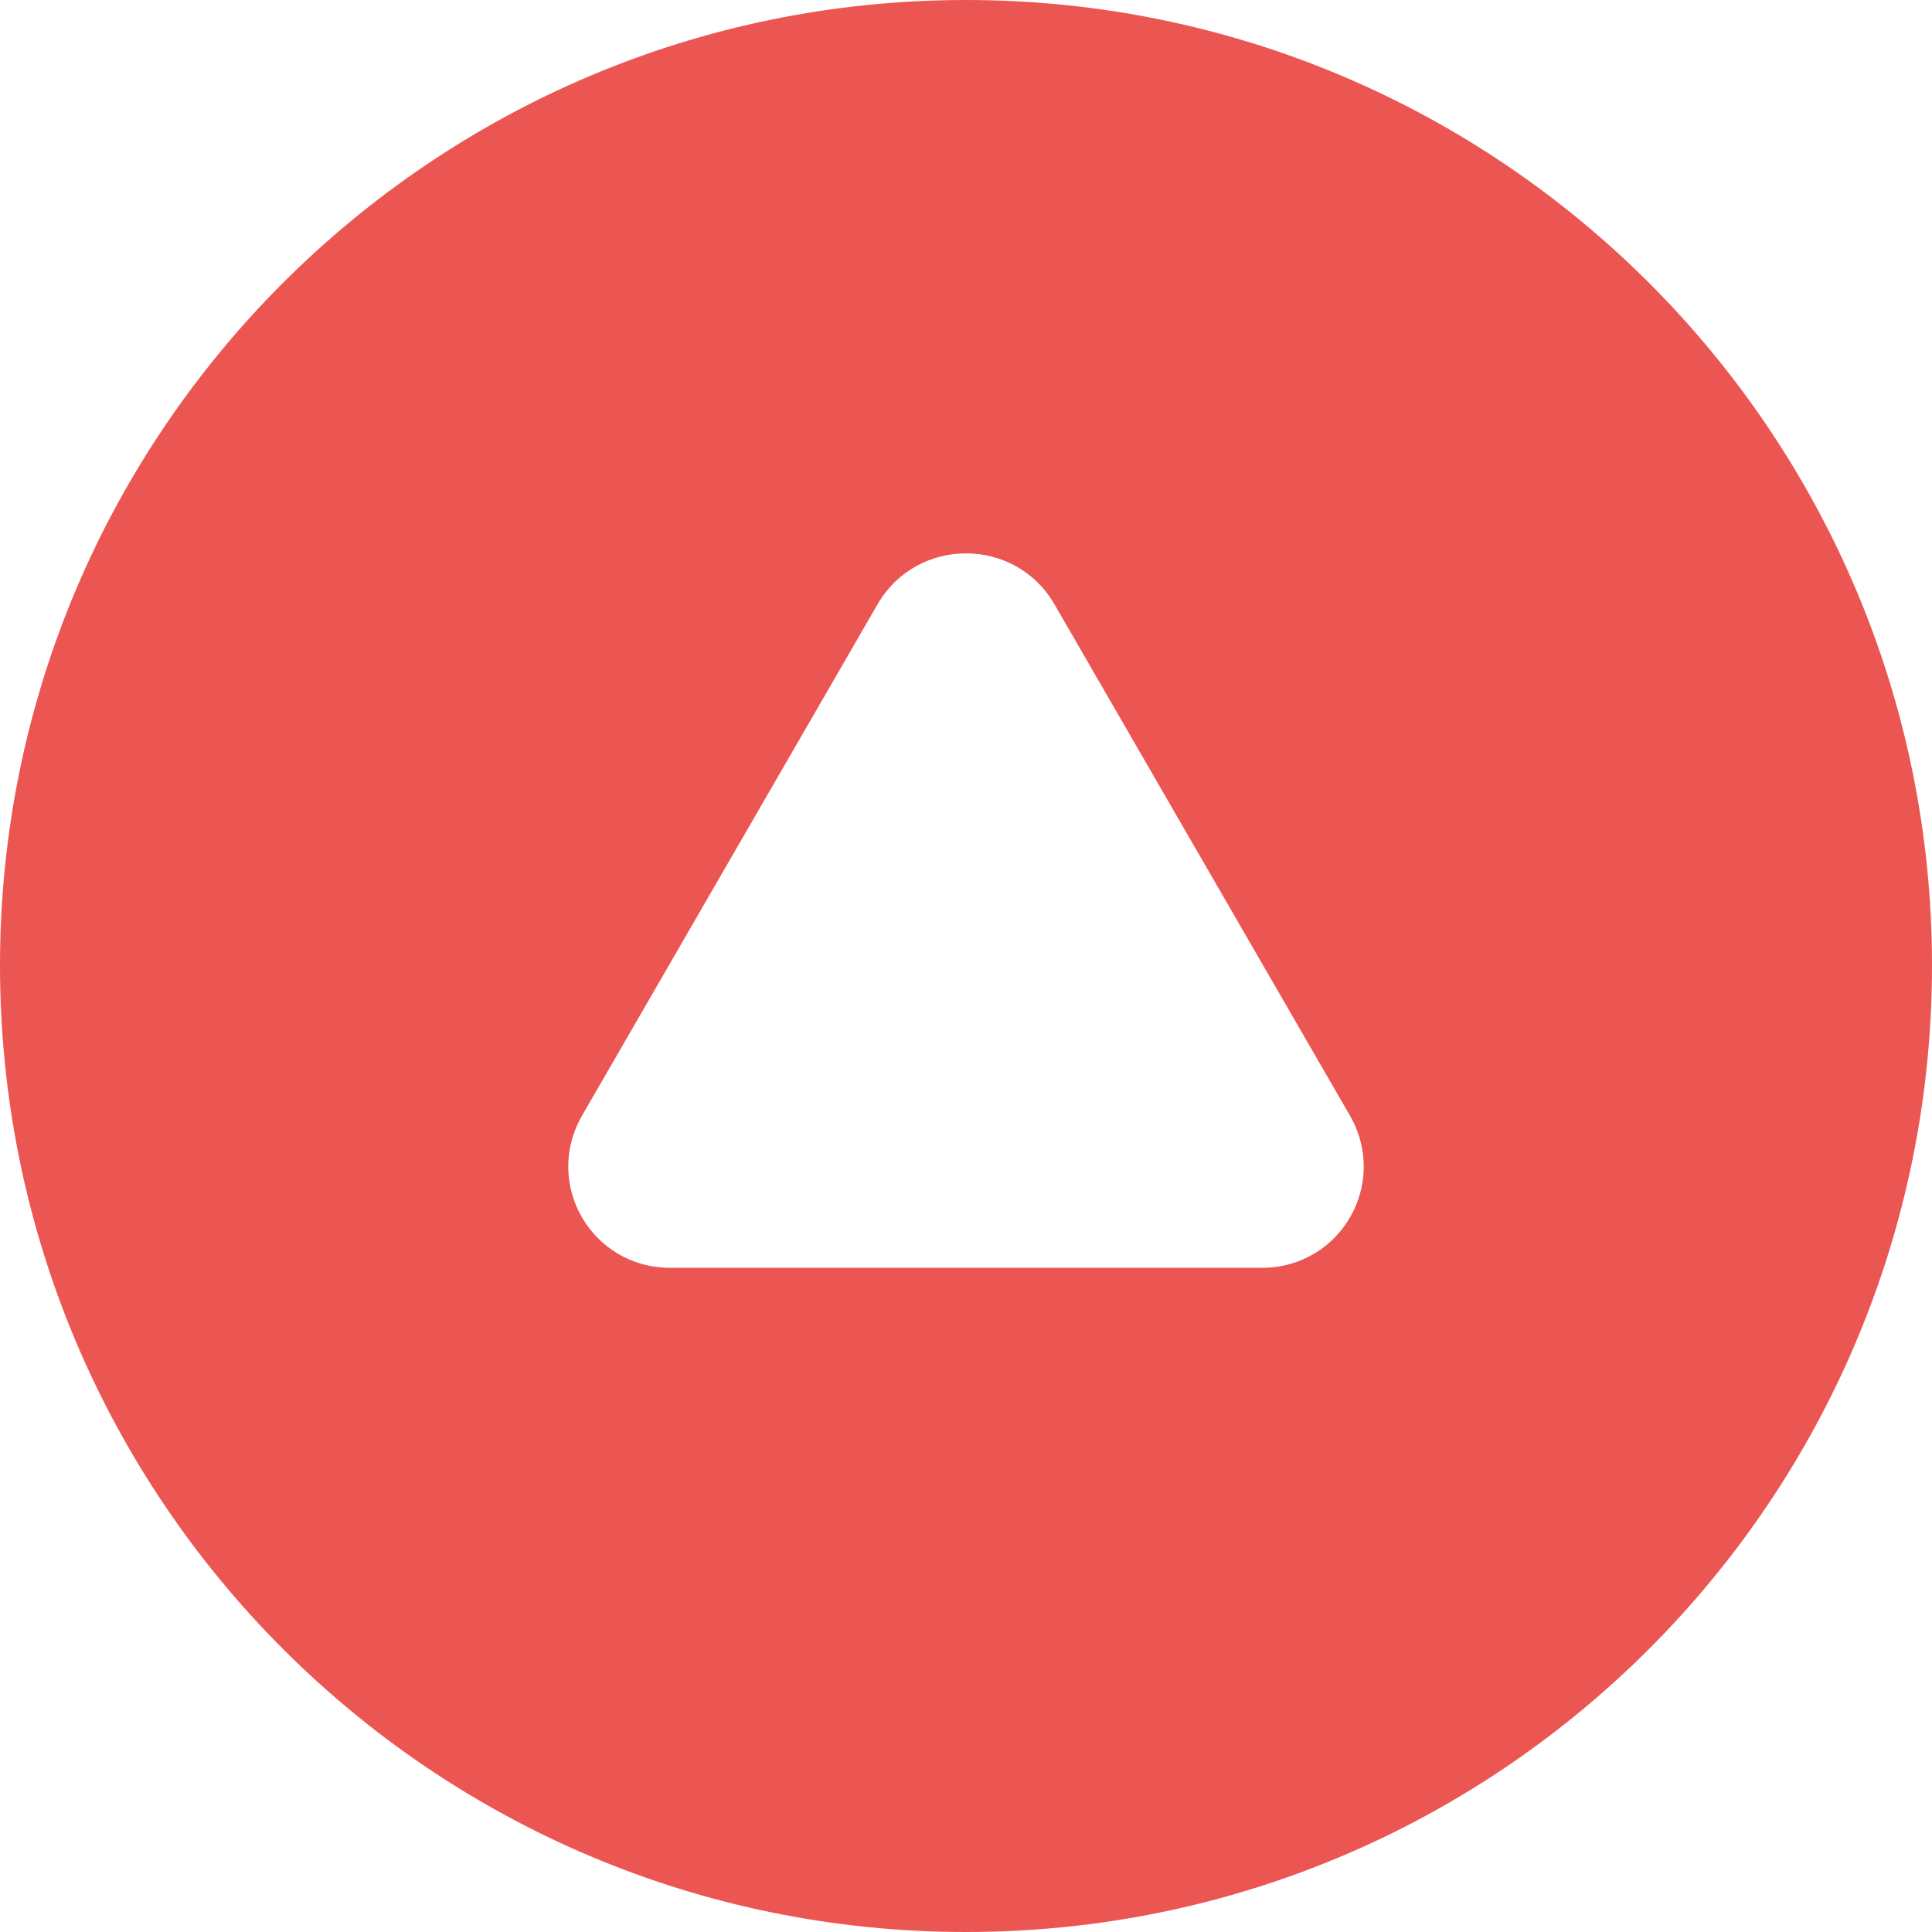 <?xml version="1.0" encoding="UTF-8"?> <svg xmlns="http://www.w3.org/2000/svg" width="36" height="36" viewBox="0 0 36 36" fill="none"><path d="M18 0C8.057 0 0 8.063 0 17.988C0 27.937 8.057 36 18 36C27.943 36 36 27.937 36 17.988C36 8.063 27.943 0 18 0ZM23.51 23.624H12.49C11.02 23.624 10.114 22.056 10.849 20.782L16.359 11.248C17.094 9.999 18.906 9.999 19.641 11.248L25.151 20.782C25.886 22.056 24.98 23.624 23.51 23.624Z" fill="#EC5652"></path></svg> 